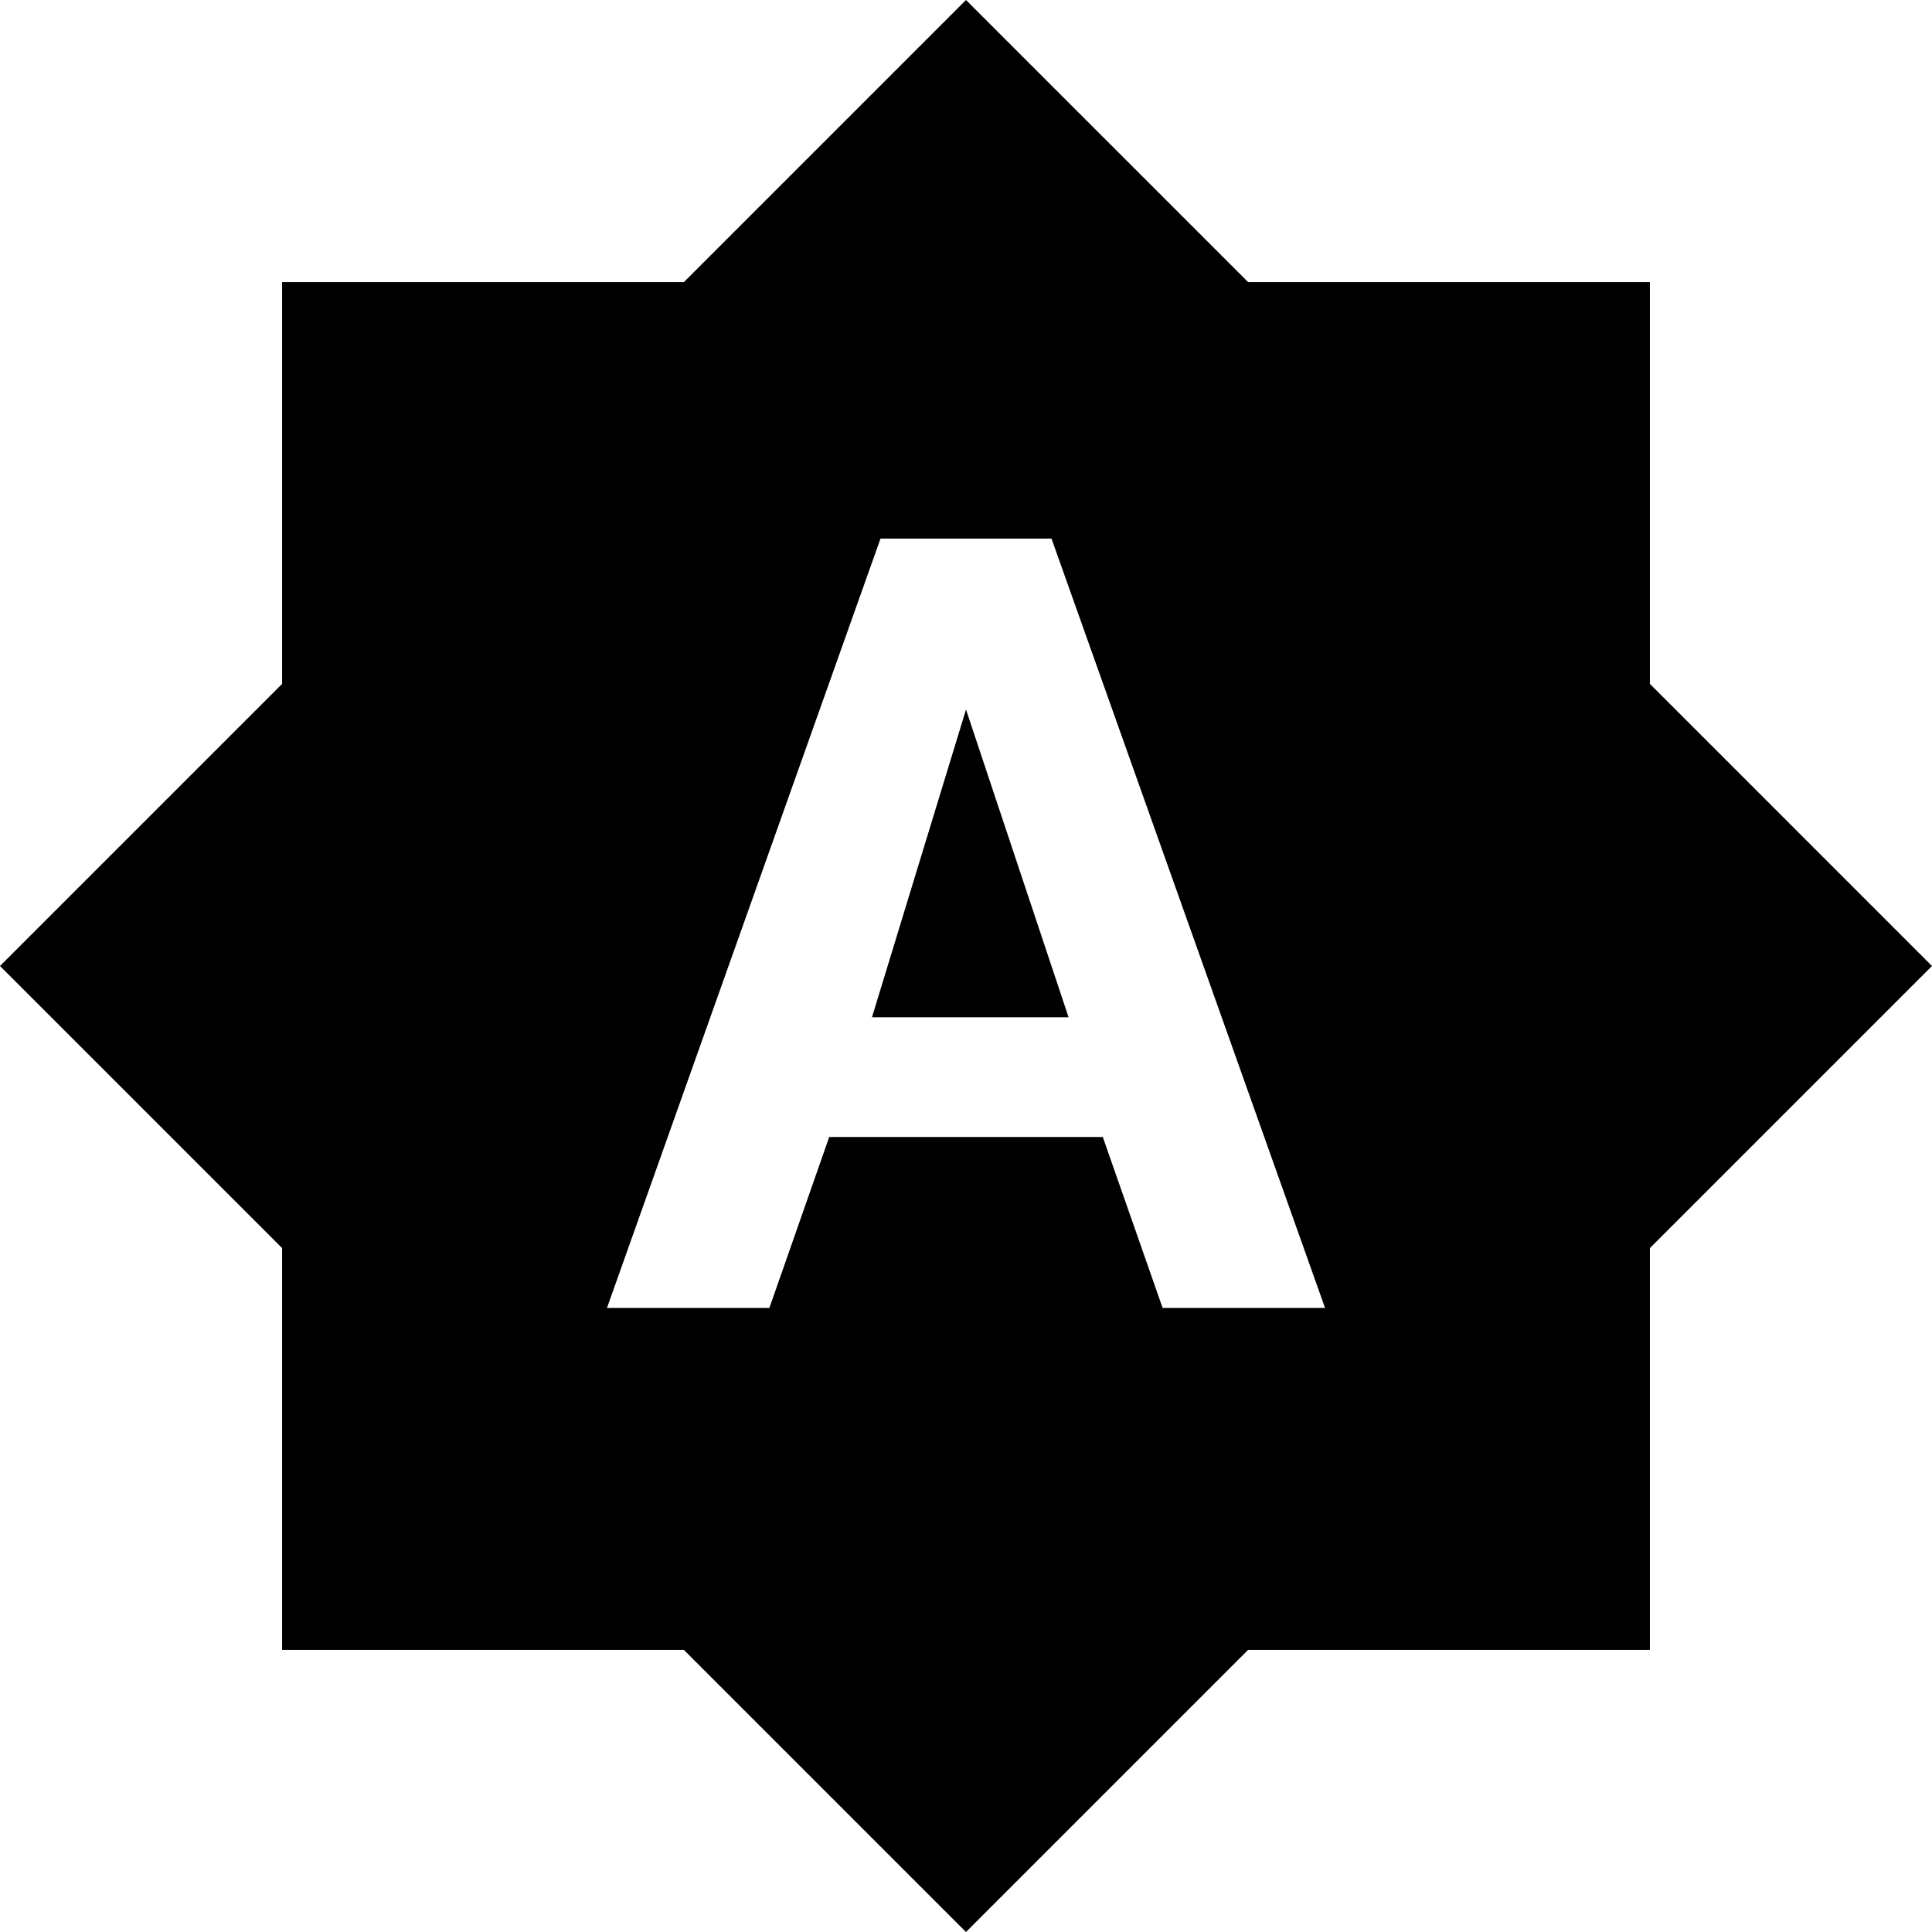 <?xml version="1.0" encoding="iso-8859-1"?>
<!-- Generator: Adobe Illustrator 16.0.0, SVG Export Plug-In . SVG Version: 6.00 Build 0)  -->
<!DOCTYPE svg PUBLIC "-//W3C//DTD SVG 1.1//EN" "http://www.w3.org/Graphics/SVG/1.1/DTD/svg11.dtd">
<svg version="1.1" id="Capa_1" xmlns="http://www.w3.org/2000/svg" xmlns:xlink="http://www.w3.org/1999/xlink" x="0px" y="0px"
	 width="576.301px" height="576.301px" viewBox="0 0 576.301 576.301" style="enable-background:new 0 0 576.301 576.301;"
	 xml:space="preserve">
<g>
	<g id="brightness-auto">
		<path d="M260.1,303.449h58.65l-30.6-91.799L260.1,303.449z M492.15,204V84.15h-119.85L288.15,0L204,84.15H84.15V204L0,288.15
			l84.15,84.151v119.85H204l84.15,84.15l84.151-84.15h119.85v-119.85l84.15-84.151L492.15,204z M346.801,390.15l-17.852-51H247.35
			l-17.85,51h-48.45l81.6-229.5h51l81.6,229.5H346.801z"/>
	</g>
</g>
<g>
</g>
<g>
</g>
<g>
</g>
<g>
</g>
<g>
</g>
<g>
</g>
<g>
</g>
<g>
</g>
<g>
</g>
<g>
</g>
<g>
</g>
<g>
</g>
<g>
</g>
<g>
</g>
<g>
</g>
</svg>
